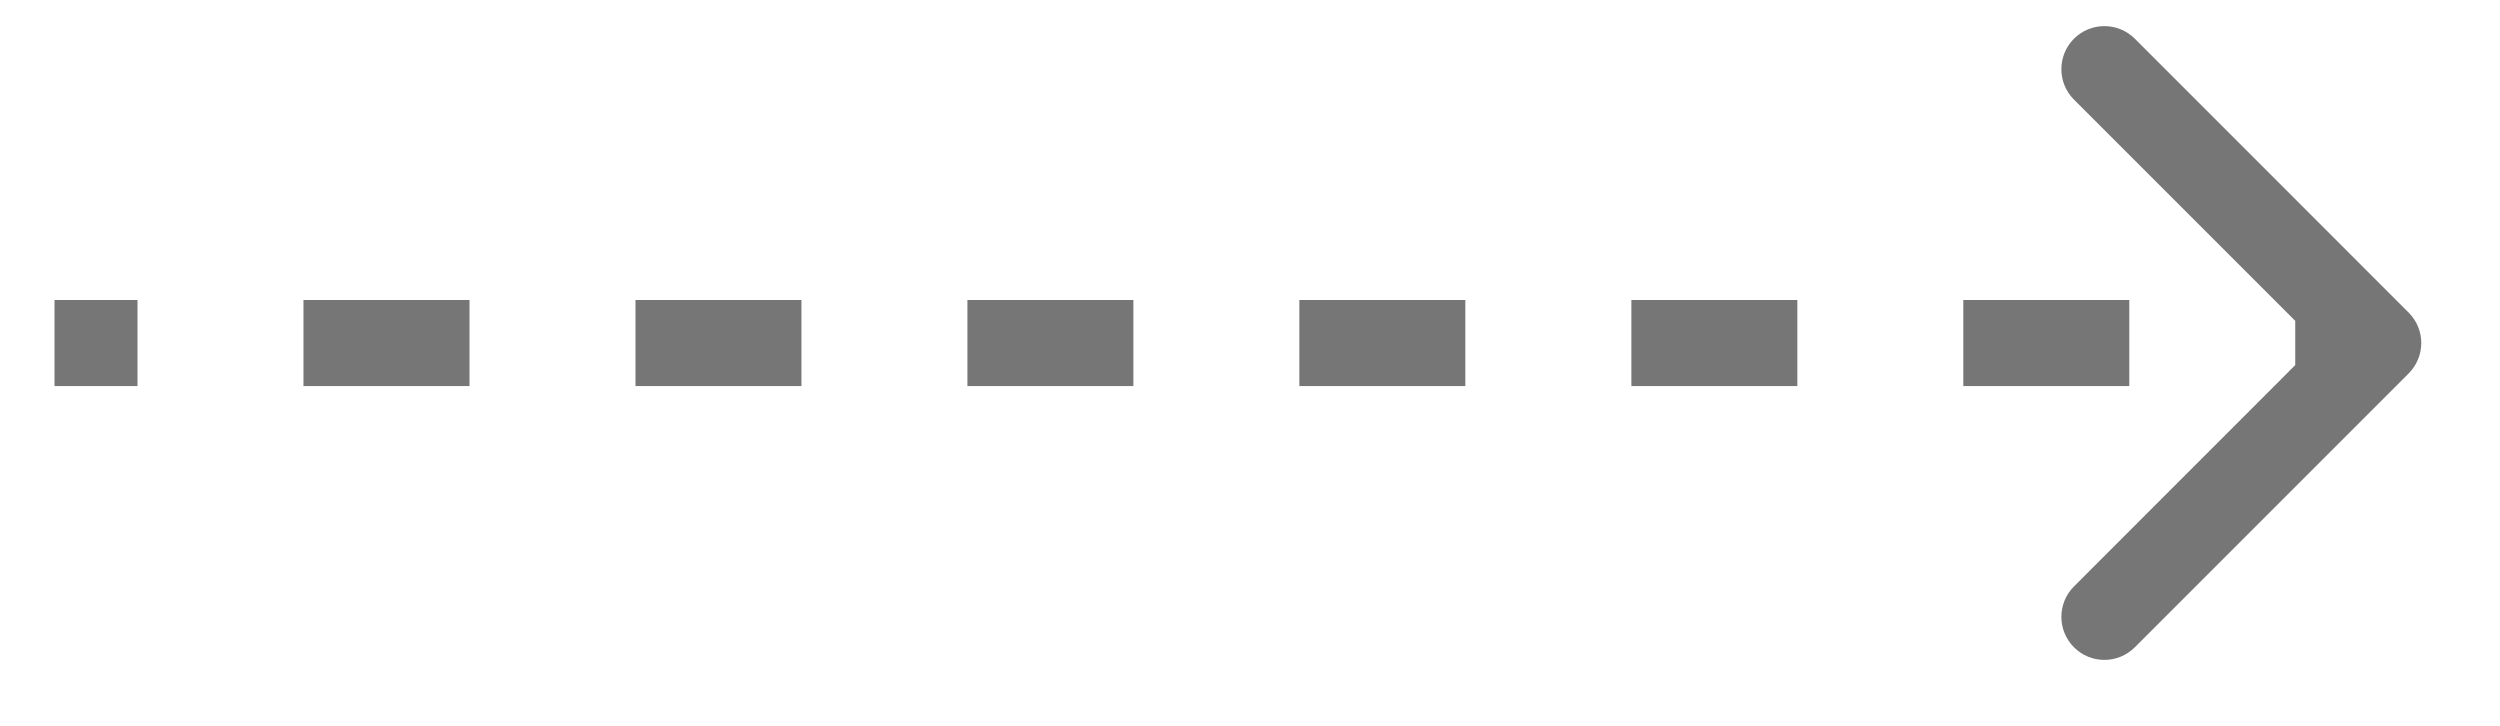<svg xmlns="http://www.w3.org/2000/svg" width="31" height="9" viewBox="0 0 31 9" fill="none"><path d="M29.867 4.631C30.076 4.422 30.076 4.084 29.867 3.876L26.472 0.48C26.263 0.272 25.925 0.272 25.717 0.48C25.509 0.689 25.509 1.027 25.717 1.235L28.735 4.253L25.717 7.272C25.509 7.48 25.509 7.818 25.717 8.026C25.925 8.235 26.263 8.235 26.472 8.026L29.867 4.631ZM0.676 4.787H1.705V3.72H0.676V4.787ZM3.763 4.787H5.822V3.72H3.763V4.787ZM7.88 4.787H9.938V3.72H7.88V4.787ZM11.996 4.787H14.054V3.72H11.996V4.787ZM16.112 4.787H18.17V3.72H16.112V4.787ZM20.229 4.787H22.287V3.72H20.229V4.787ZM24.345 4.787H26.403V3.72H24.345V4.787ZM28.461 4.787H29.49V3.72H28.461V4.787Z" fill="#767676"></path></svg>